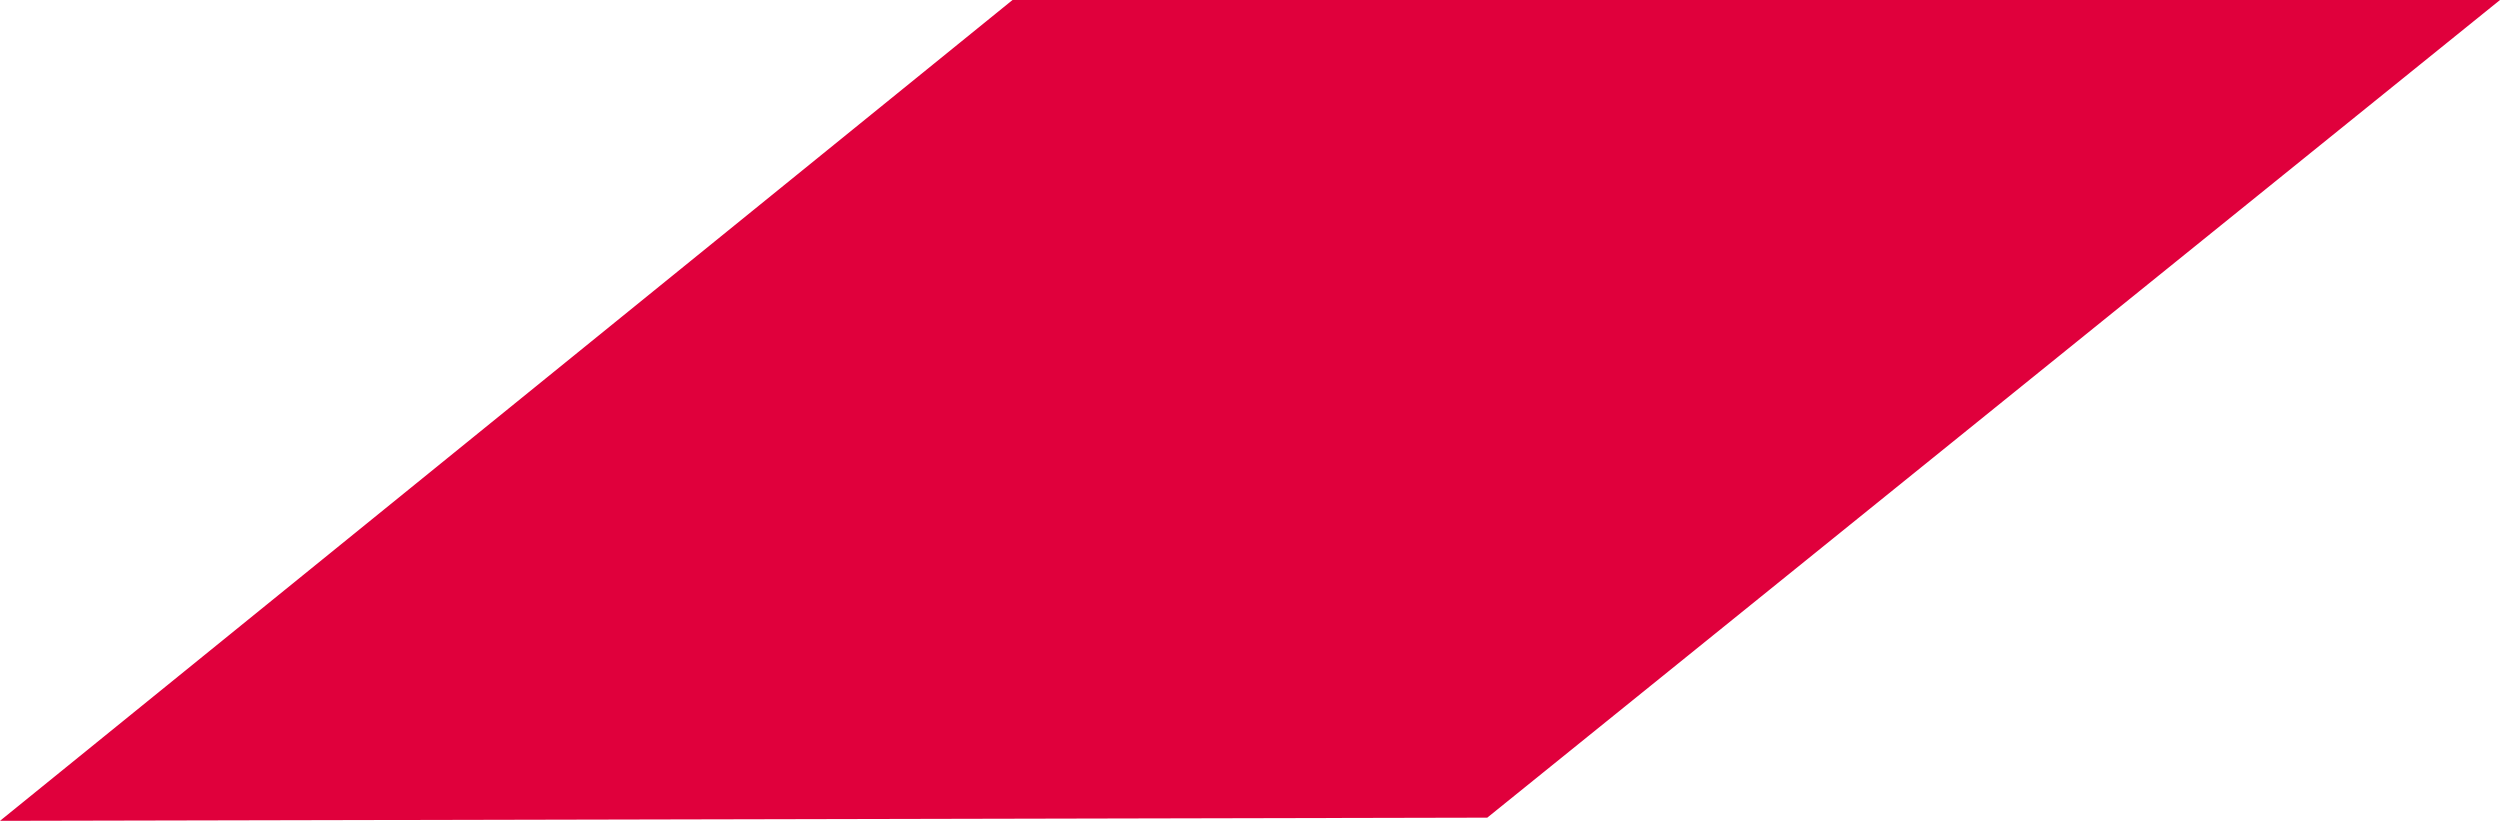 <?xml version="1.0" encoding="UTF-8"?> <svg xmlns="http://www.w3.org/2000/svg" width="1733" height="569" viewBox="0 0 1733 569" fill="none"> <path d="M6.10352e-05 569L701.88 6.05222e-05L1733 -2.96211e-05L1030.97 566.798L6.10352e-05 569Z" fill="#E0003C"></path> </svg> 